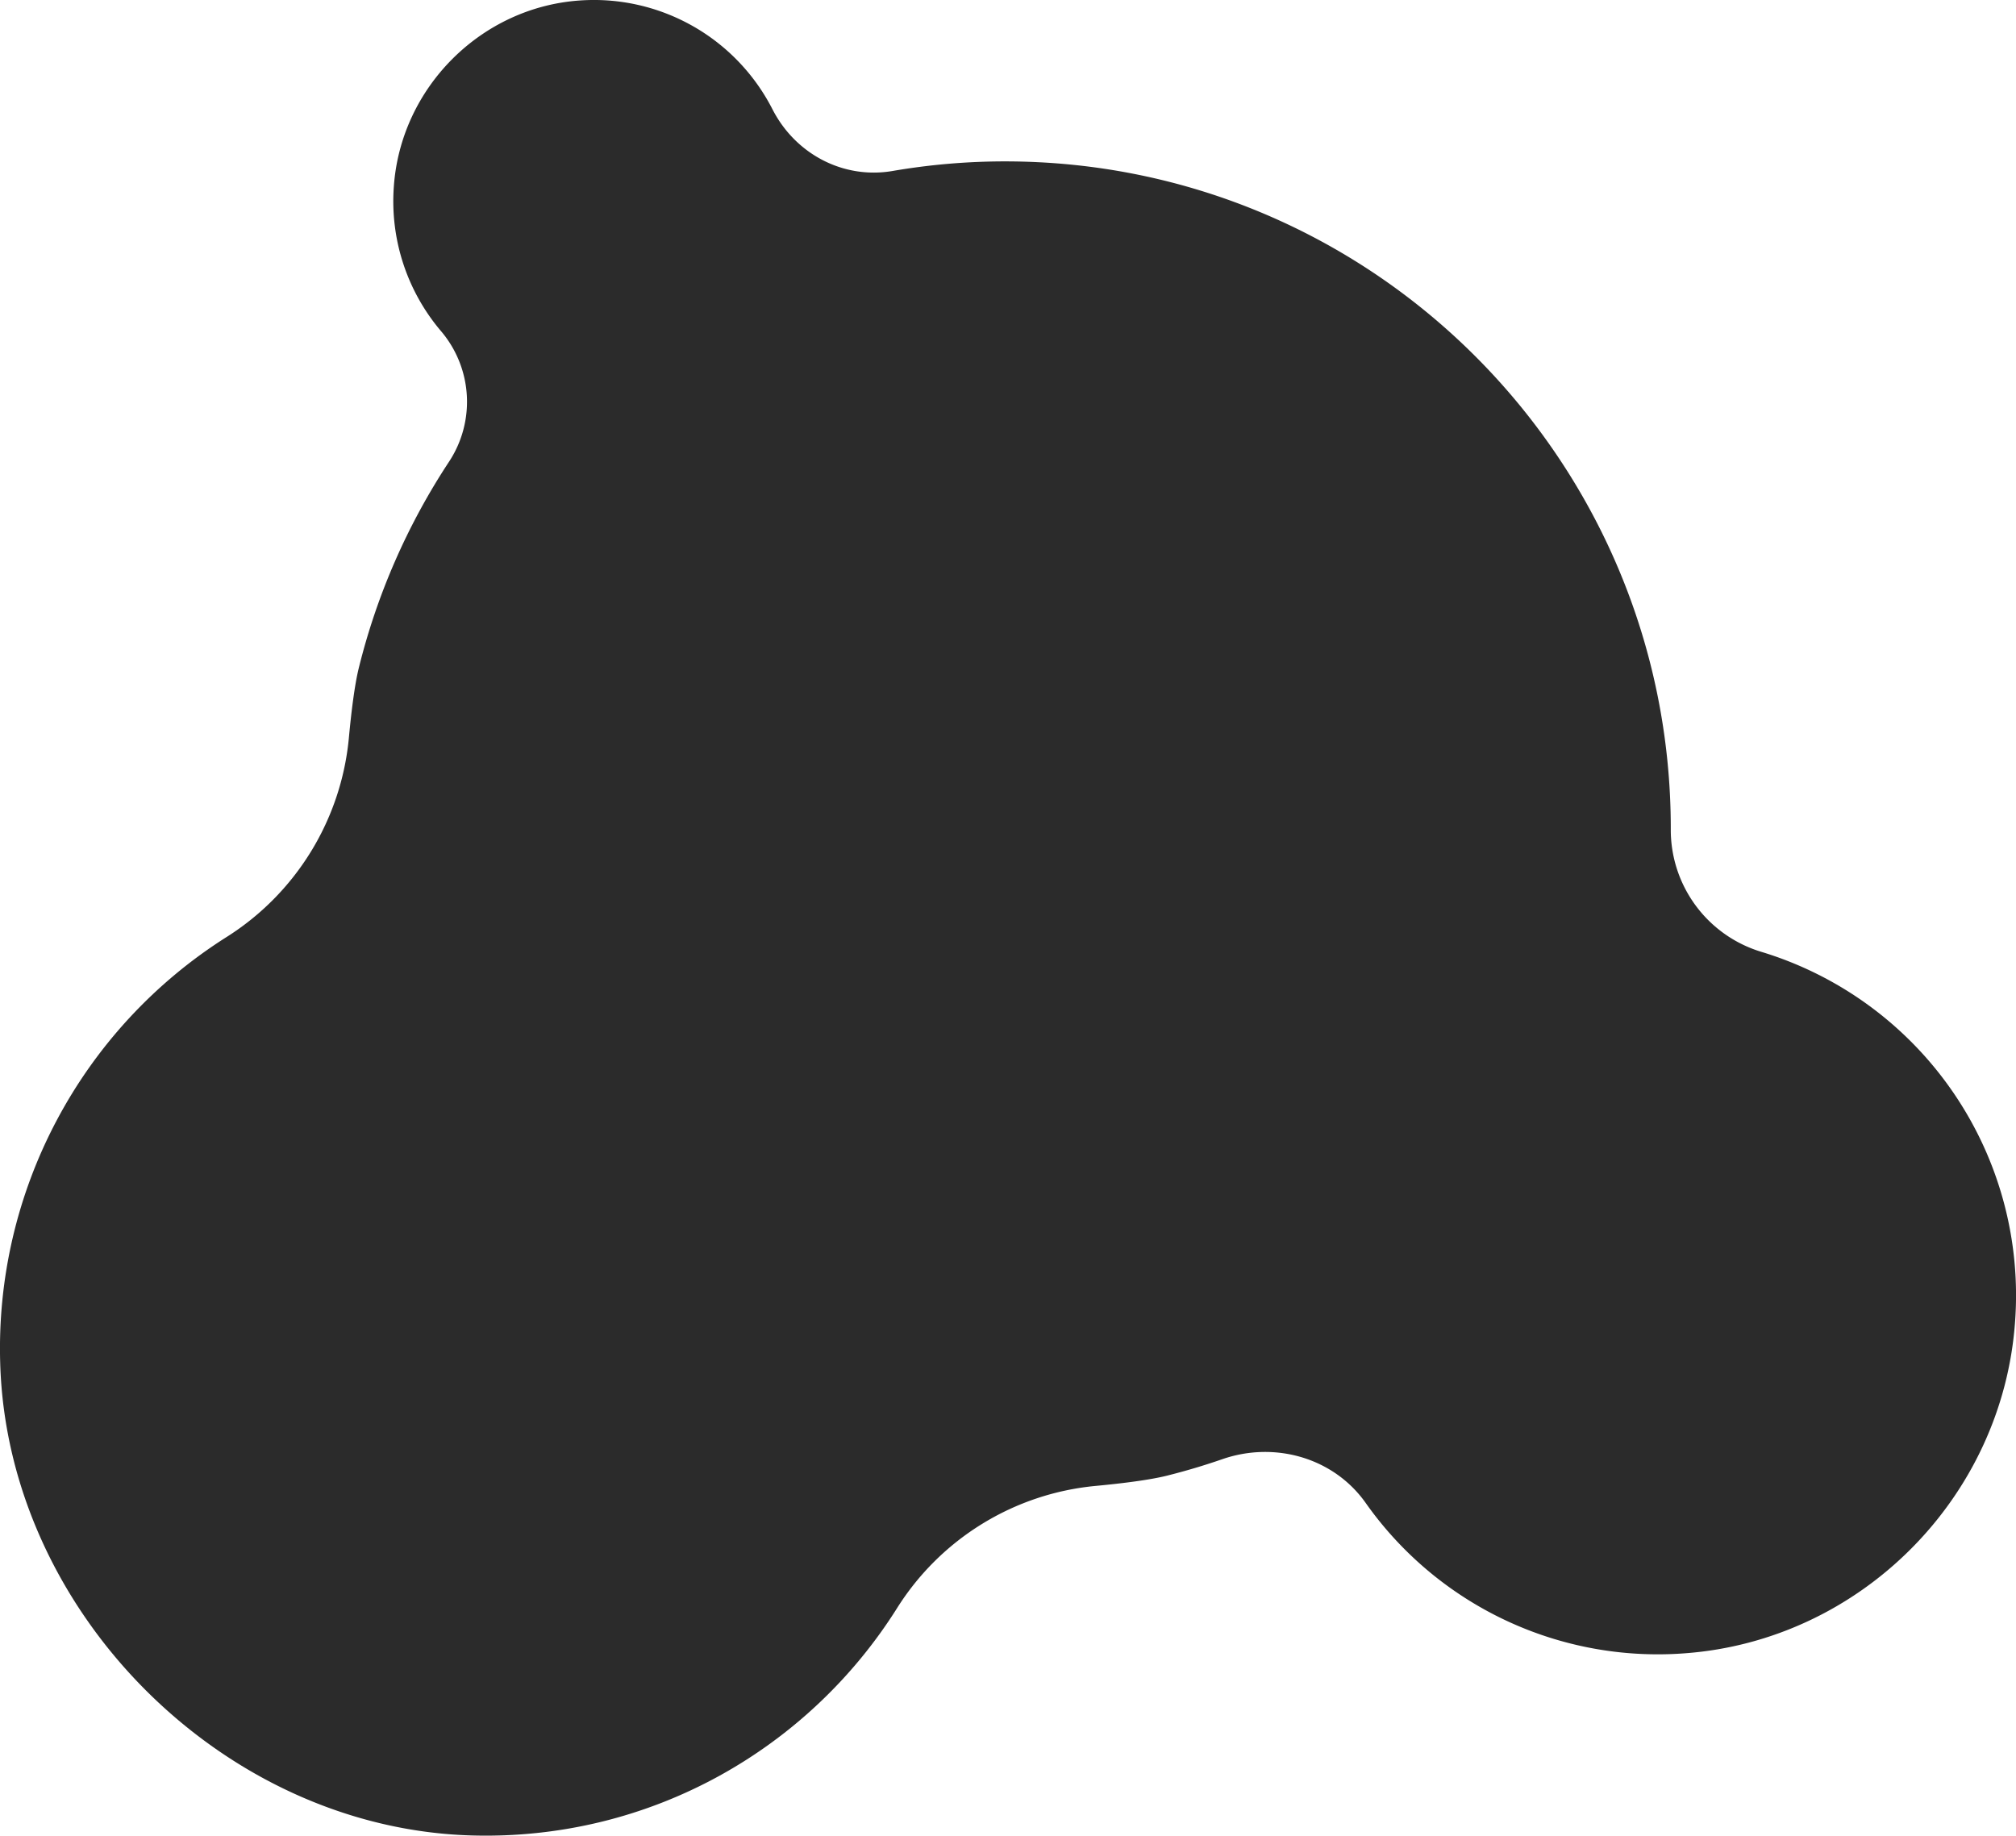 <svg xmlns="http://www.w3.org/2000/svg" width="1129.996" height="1029" viewBox="0 0 1129.996 1029">
  <g id="Group_627" data-name="Group 627" transform="translate(391.839 -204.005)">
    <path id="Path_367" data-name="Path 367" d="M595.7,737.66a71.417,71.417,0,0,1-51.04-68.628v-.62c0-206.525-167.06-373.937-373.14-373.937a371.947,371.947,0,0,0-63.03,5.369C80.8,304.6,53.97,290.315,41.14,265.27A112.376,112.376,0,0,0-66.9,204.28c-55.45,3.829-100.47,49.022-104.21,104.6a112.458,112.458,0,0,0,26.43,80.7,61.1,61.1,0,0,1,4.47,73.338,372.366,372.366,0,0,0-50.51,115.49c-2.25,9.1-4.1,23.466-5.57,39.213a148.413,148.413,0,0,1-68.49,111.611,272.84,272.84,0,0,0-126.94,239.03c4.05,139.376,124.98,260.566,264.06,264.625,100.38,2.93,188.98-48.592,238.55-127.278a147.854,147.854,0,0,1,111.17-68.628c16.16-1.52,30.96-3.449,40.29-5.789q15.765-3.959,30.98-9.229c29.34-10.158,62.33-.87,80.29,24.5a200.338,200.338,0,0,0,179.08,84.316c98.33-7.3,177.83-87.135,184.92-185.689A201.209,201.209,0,0,0,595.7,737.66Z" transform="translate(0 0)" fill="#2b2b2b"/>
  </g>
</svg>
